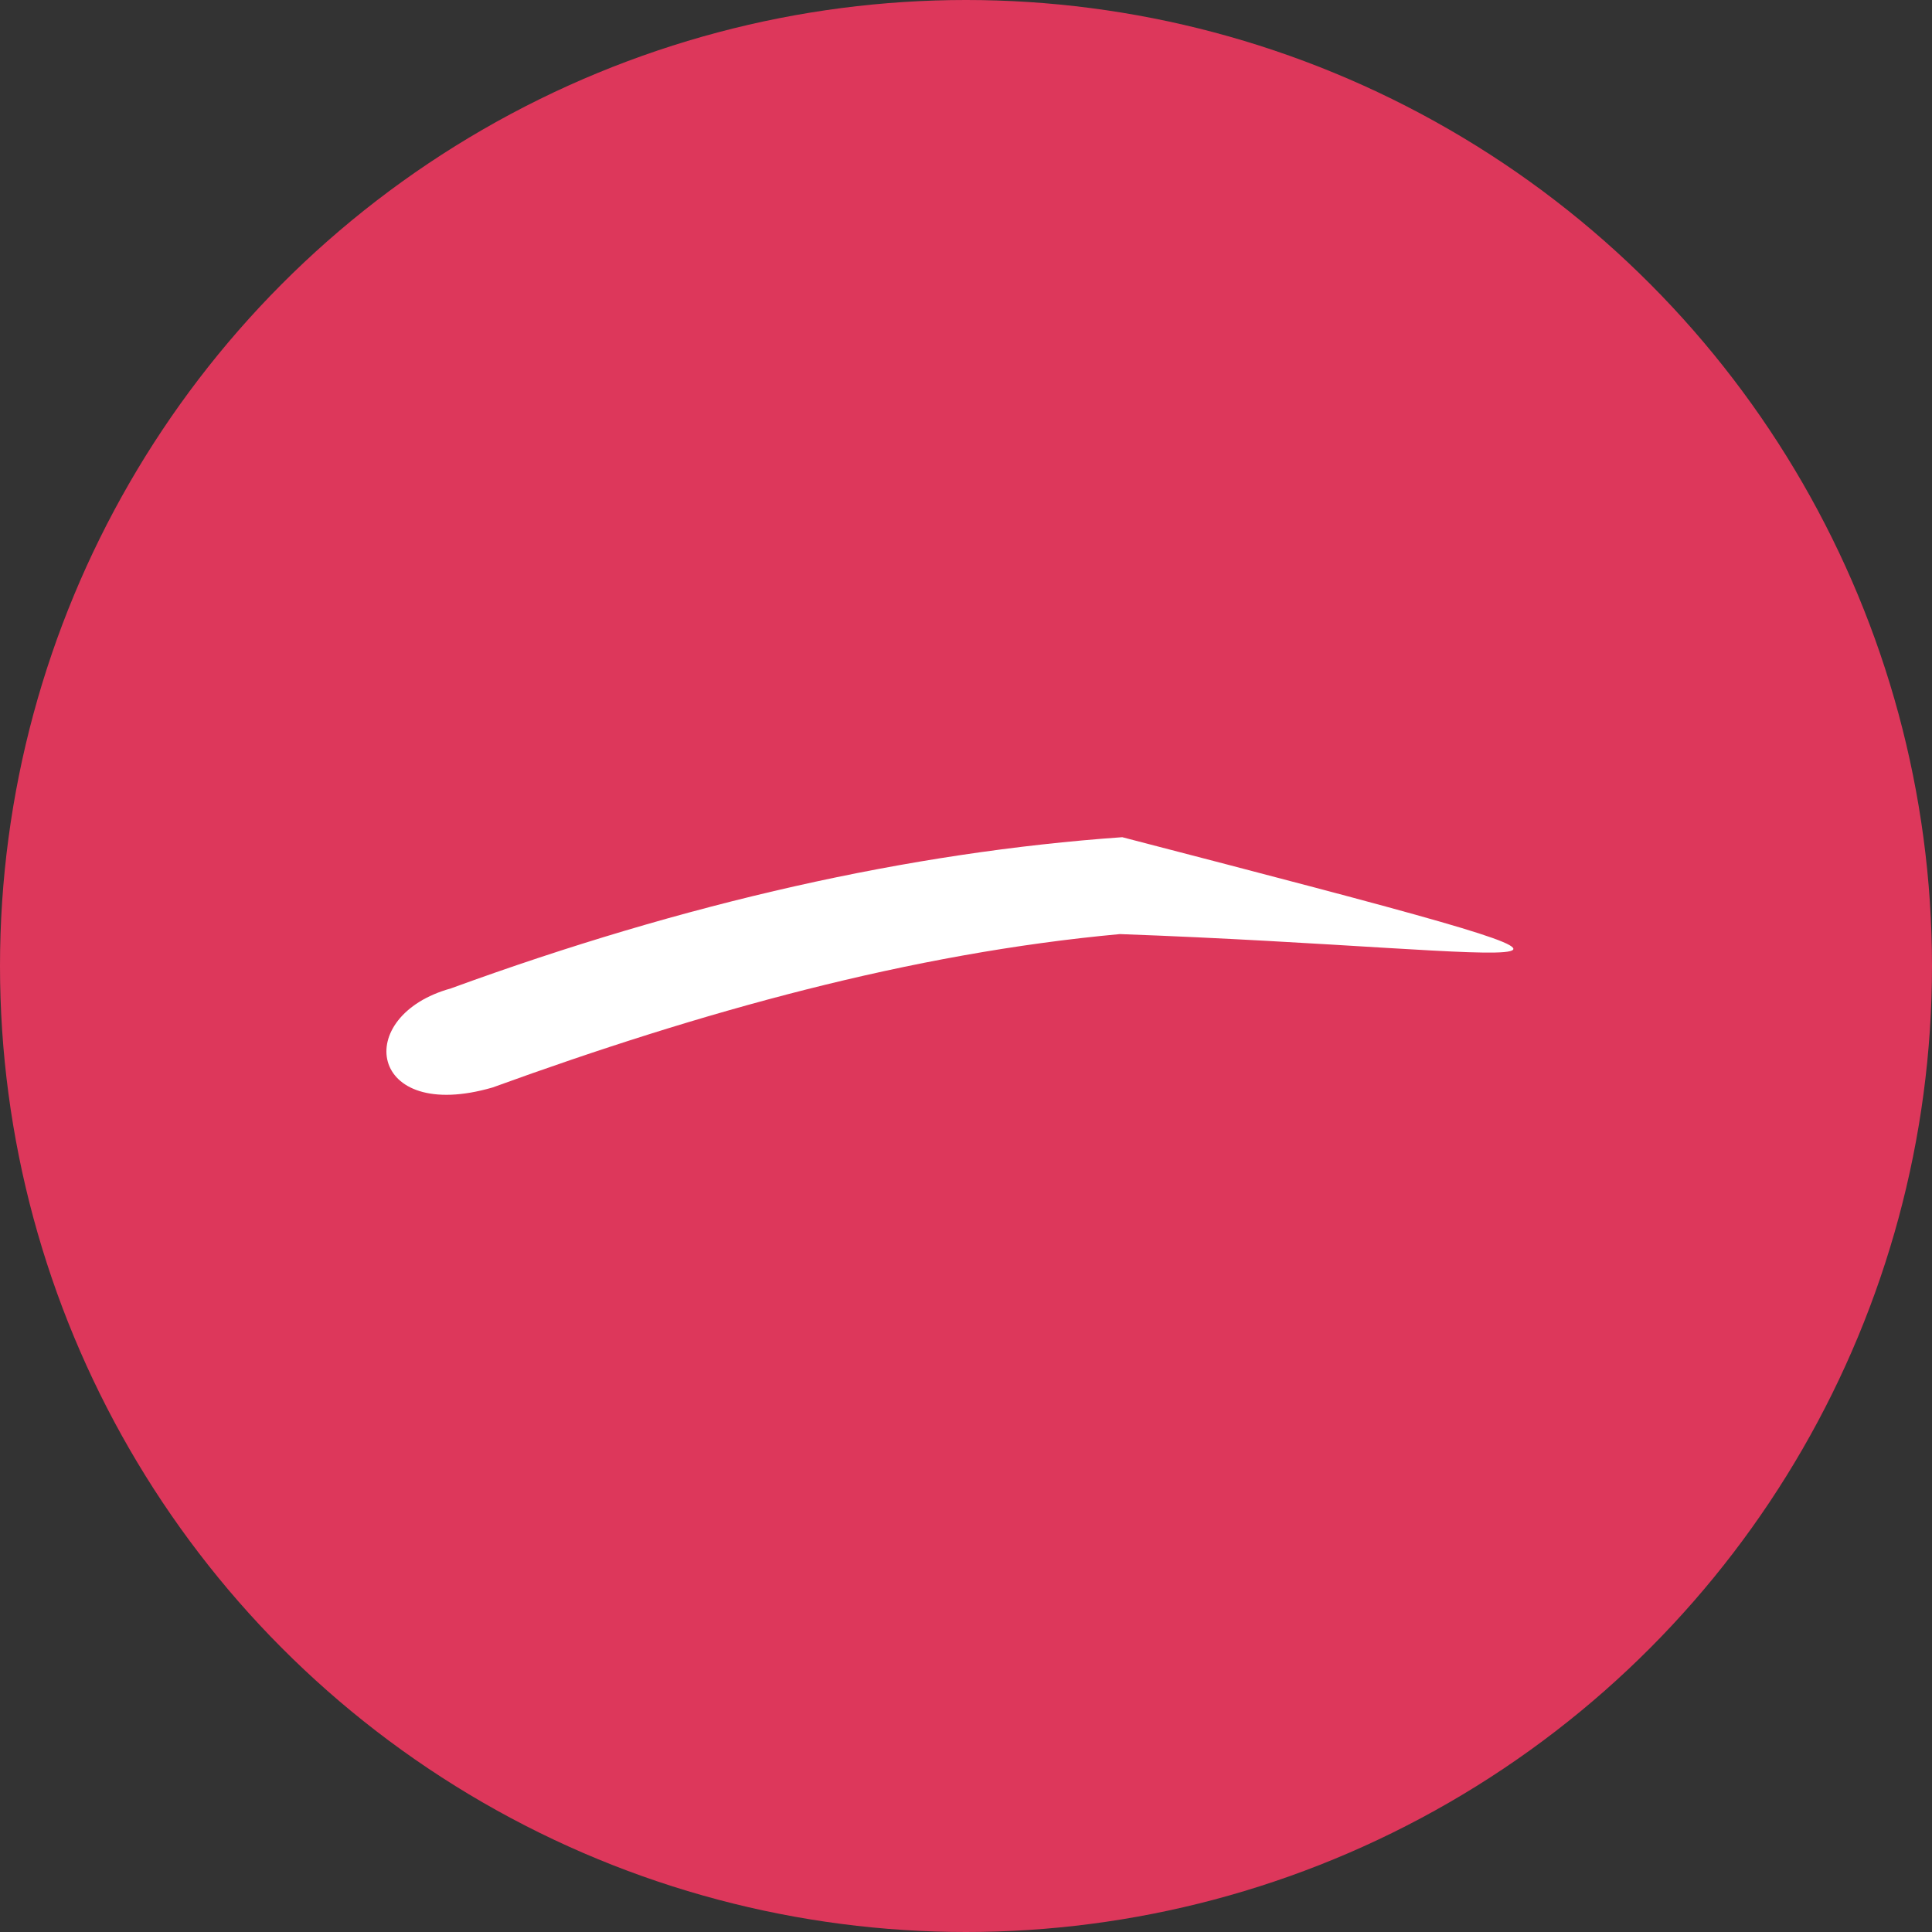 <?xml version="1.0" encoding="UTF-8"?> <svg xmlns="http://www.w3.org/2000/svg" width="60" height="60" viewBox="0 0 60 60" fill="none"><rect x="0" y="0" width="60" height="60" fill="#333333" stroke="none"/> <g clip-path="url(#clip0_57_973)"> <circle cx="30" cy="30" r="30" fill="#DD375B"></circle> <path fill-rule="evenodd" clip-rule="evenodd" d="M14.01 30.693C21.305 28.029 28.253 26.465 34.853 26C53.909 30.951 47.934 29.485 34.778 29.009C28.284 29.606 21.791 31.413 15.299 33.772C11.428 34.897 10.919 31.543 14.01 30.694L14.01 30.693Z" fill="white"></path> </g> <defs> <clipPath id="clip0_57_973"> <rect width="60" height="60" fill="white"></rect> </clipPath> </defs> </svg> 